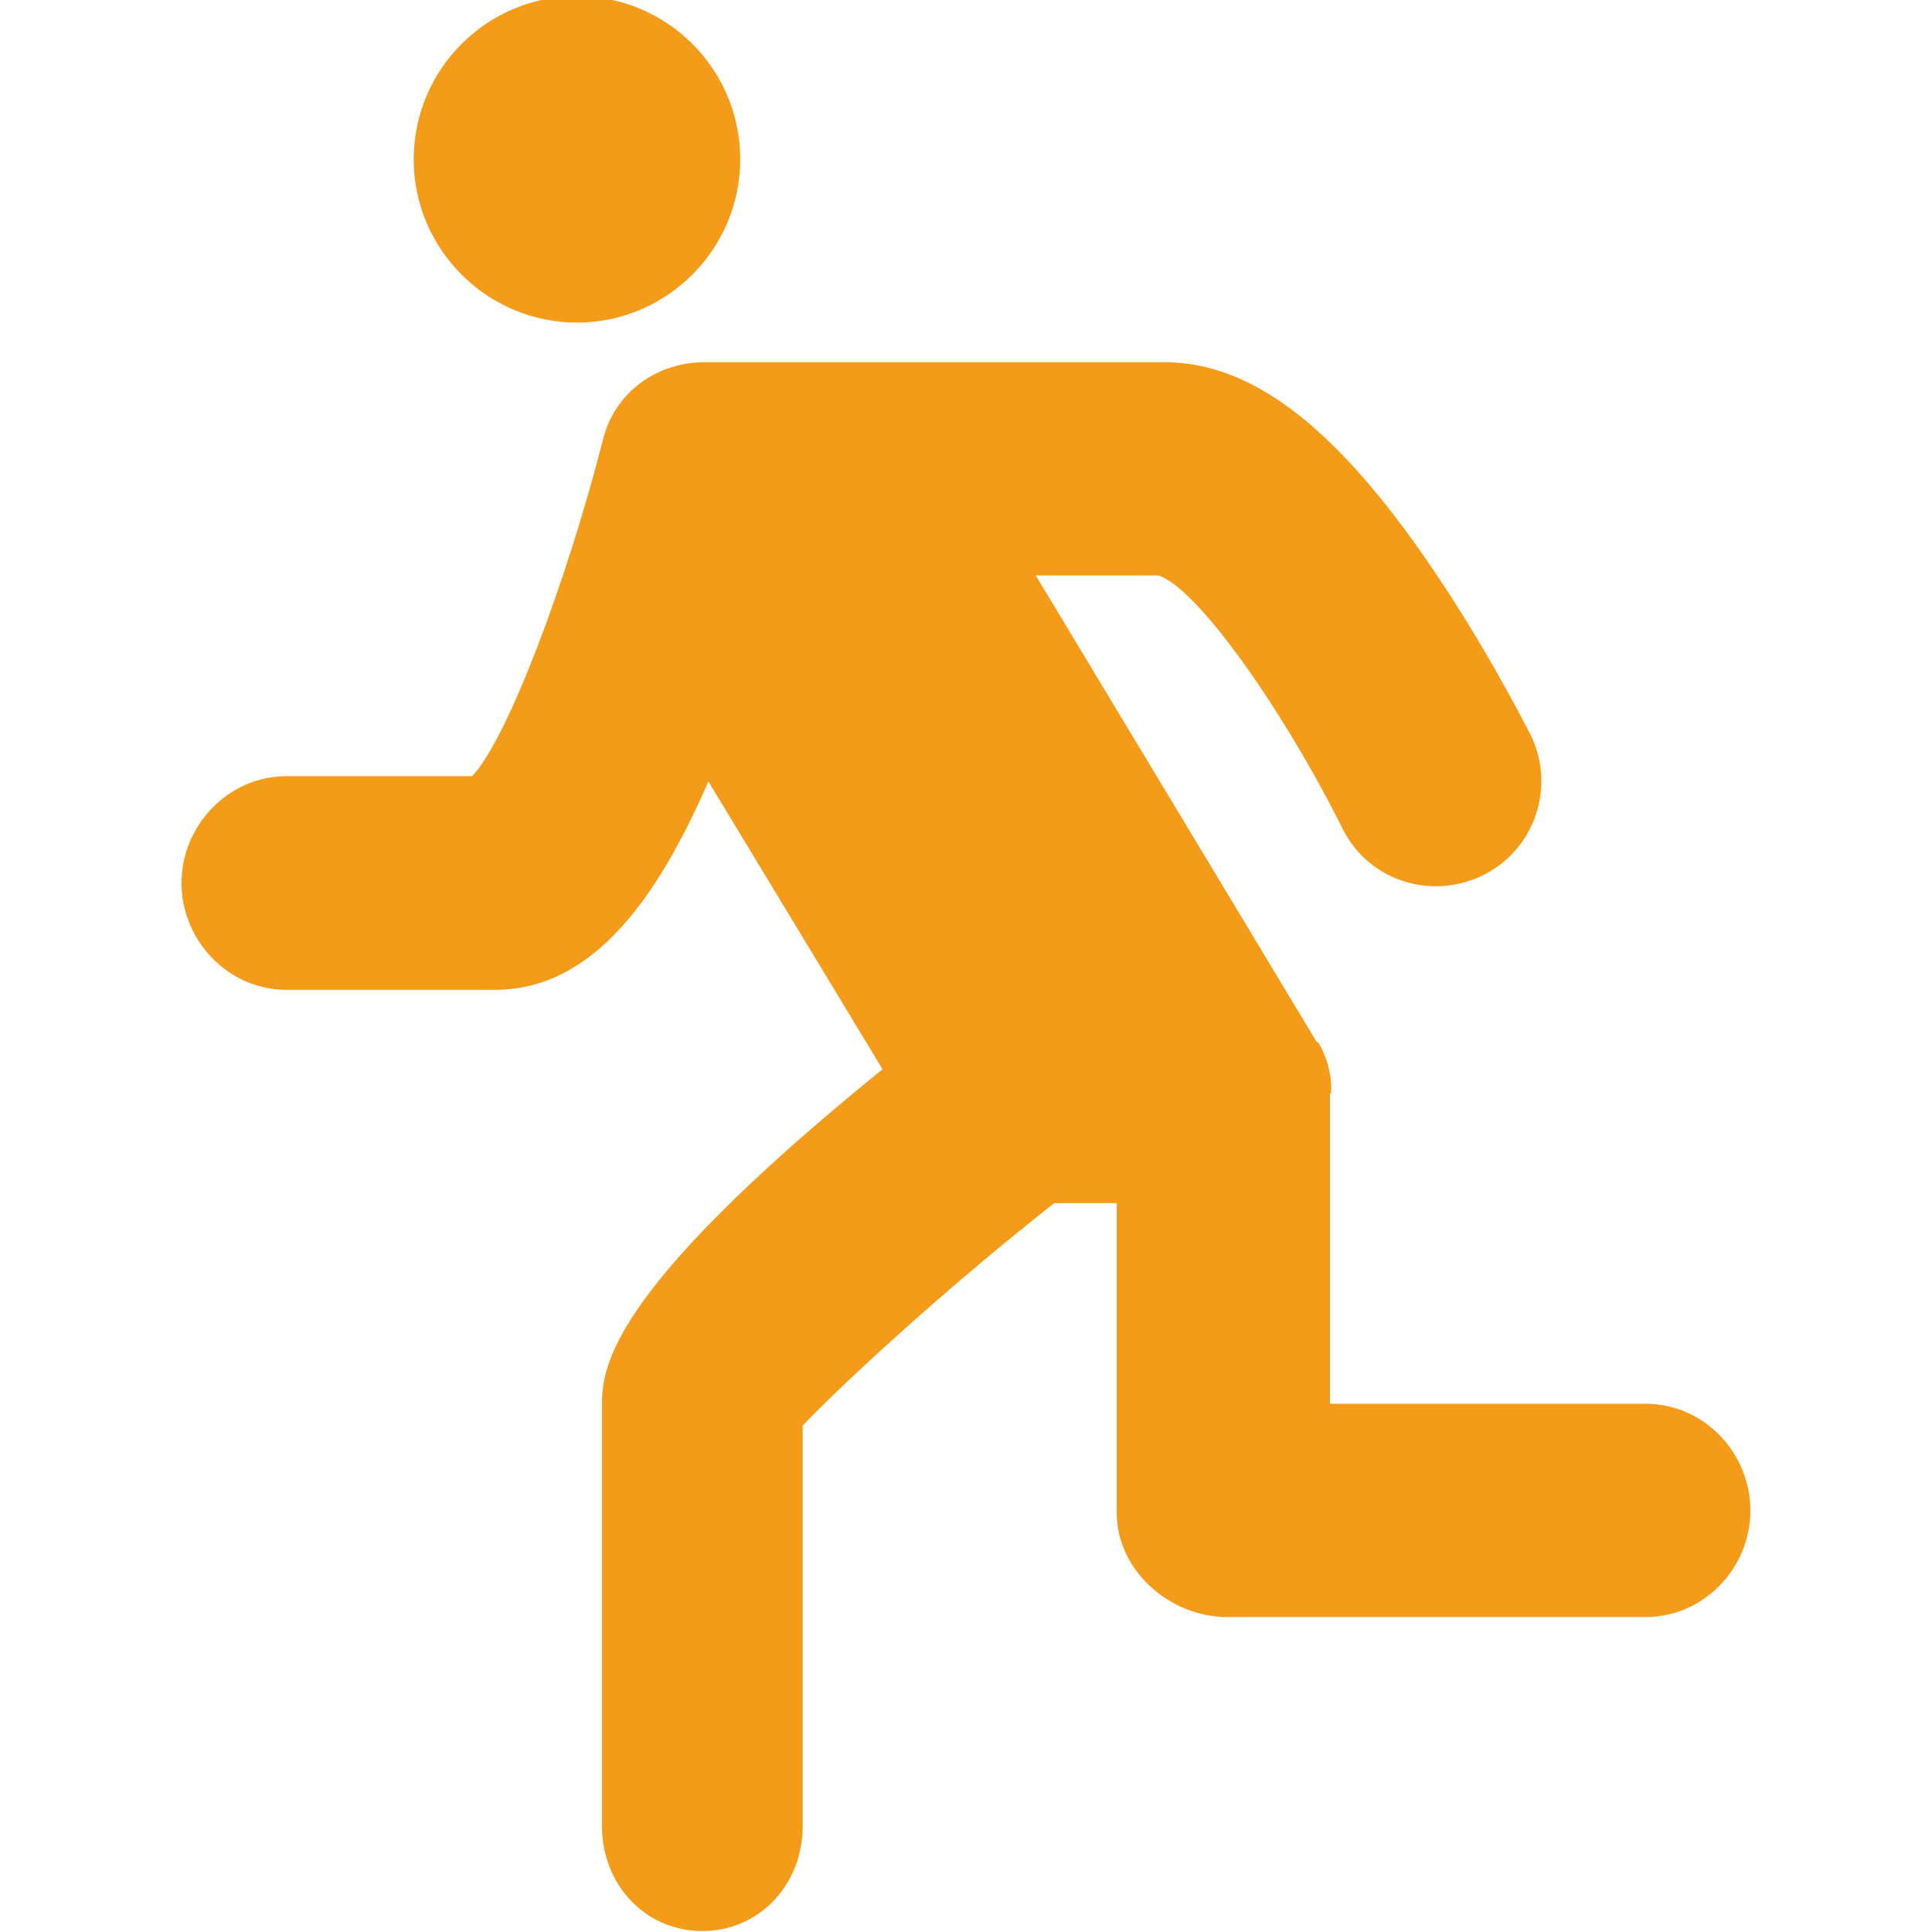 <?xml version="1.0" encoding="utf-8"?>
<!-- Generator: Adobe Illustrator 17.0.0, SVG Export Plug-In . SVG Version: 6.00 Build 0)  -->
<!DOCTYPE svg PUBLIC "-//W3C//DTD SVG 1.1//EN" "http://www.w3.org/Graphics/SVG/1.1/DTD/svg11.dtd">
<svg version="1.1" id="Calque_1" xmlns="http://www.w3.org/2000/svg" xmlns:xlink="http://www.w3.org/1999/xlink" x="0px" y="0px"
	 width="34.515px" height="34.515px" viewBox="0 0 34.515 34.515" enable-background="new 0 0 34.515 34.515" xml:space="preserve">
<title>closure</title>
<path fill="#F49C1A" d="M10.308,5.763c1.606,0,2.916-1.311,2.916-2.917c0-1.613-1.31-2.916-2.916-2.916S7.391,1.234,7.391,2.847
	C7.391,4.453,8.702,5.763,10.308,5.763z M29.399,25.078H23.76v-5.531c0-0.007,0.015-0.007,0.015-0.015
	c0-0.015,0.007-0.036,0.007-0.05c0-0.058,0-0.115-0.007-0.173c0-0.021,0-0.043-0.007-0.065c-0.007-0.058-0.021-0.115-0.036-0.173
	c0-0.015-0.007-0.029-0.007-0.043c-0.021-0.079-0.05-0.151-0.079-0.216c0-0.007,0-0.007,0-0.007
	c-0.029-0.065-0.065-0.13-0.101-0.194c-0.007-0.007-0.007,0.021-0.015,0.015l-5.026-8.346h2.189
	c0.706,0.223,2.254,2.441,3.298,4.537c0.468,0.922,1.584,1.275,2.513,0.814c0.922-0.461,1.296-1.591,0.835-2.513
	c-0.036-0.065-0.77-1.534-1.793-3.025c-1.685-2.47-3.19-3.622-4.738-3.622h-8.224c-0.85,0-1.599,0.54-1.808,1.368
	c-0.648,2.542-1.707,5.358-2.341,6.028h-3.32c-1.037,0-1.872,0.879-1.872,1.908s0.835,1.908,1.872,1.908h3.73
	c1.793,0,2.945-1.736,3.81-3.723l3.111,5.142c-5.027,4.076-5.012,5.394-5.012,6.049v7.475c0,1.03,0.763,1.872,1.793,1.872
	s1.793-0.843,1.793-1.872v-7.158c0.677-0.713,2.499-2.405,4.494-3.975h1.116v5.531c0,1.03,0.943,1.865,1.98,1.865h7.468
	c1.037,0,1.872-0.871,1.872-1.901C31.271,25.949,30.436,25.078,29.399,25.078z"/>
</svg>
